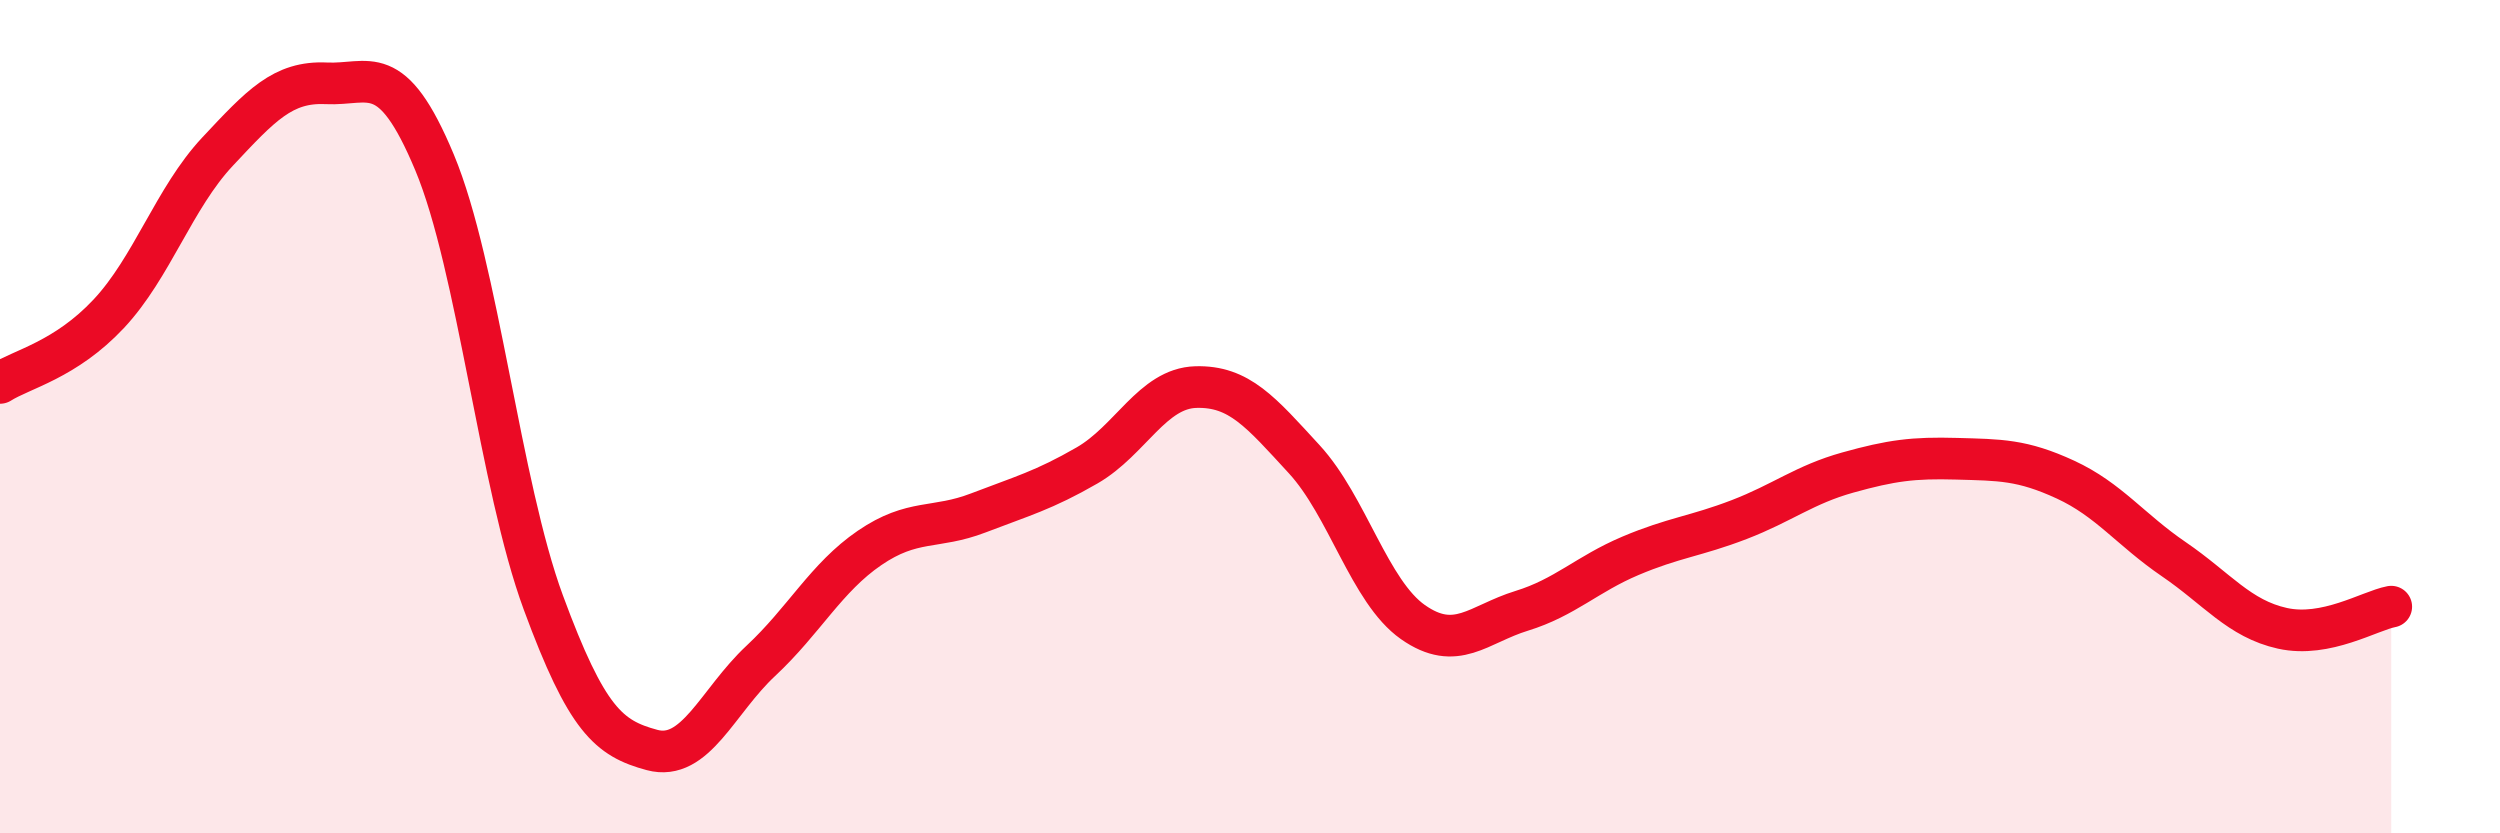 
    <svg width="60" height="20" viewBox="0 0 60 20" xmlns="http://www.w3.org/2000/svg">
      <path
        d="M 0,9.19 C 0.52,8.86 1.57,8.64 2.61,7.53 C 3.65,6.42 4.18,4.75 5.22,3.64 C 6.26,2.53 6.79,1.95 7.83,2 C 8.87,2.05 9.39,1.41 10.43,3.9 C 11.47,6.39 12,11.64 13.04,14.46 C 14.08,17.28 14.61,17.72 15.65,18 C 16.69,18.28 17.22,16.83 18.26,15.86 C 19.3,14.89 19.83,13.86 20.87,13.15 C 21.91,12.44 22.44,12.71 23.48,12.31 C 24.52,11.91 25.05,11.77 26.09,11.17 C 27.13,10.57 27.66,9.32 28.7,9.29 C 29.74,9.26 30.26,9.89 31.3,11.02 C 32.34,12.15 32.87,14.2 33.91,14.93 C 34.95,15.66 35.48,14.98 36.52,14.66 C 37.56,14.34 38.09,13.78 39.13,13.34 C 40.17,12.9 40.7,12.87 41.74,12.47 C 42.78,12.07 43.31,11.63 44.35,11.34 C 45.39,11.05 45.92,10.98 46.96,11.01 C 48,11.04 48.53,11.03 49.57,11.51 C 50.61,11.99 51.13,12.71 52.17,13.42 C 53.21,14.13 53.74,14.85 54.78,15.08 C 55.82,15.31 56.87,14.66 57.39,14.56L57.39 20L0 20Z"
        fill="#EB0A25"
        opacity="0.1"
        stroke-linecap="round"
        stroke-linejoin="round"
      />
      <path
        d="M 0,9.19 C 0.52,8.86 1.57,8.64 2.61,7.53 C 3.65,6.42 4.18,4.75 5.22,3.64 C 6.26,2.53 6.79,1.95 7.83,2 C 8.87,2.05 9.39,1.41 10.43,3.9 C 11.47,6.39 12,11.64 13.04,14.46 C 14.08,17.28 14.61,17.72 15.65,18 C 16.69,18.28 17.22,16.83 18.26,15.86 C 19.3,14.89 19.83,13.86 20.87,13.15 C 21.91,12.44 22.44,12.71 23.48,12.31 C 24.52,11.91 25.05,11.77 26.09,11.17 C 27.13,10.57 27.66,9.32 28.7,9.29 C 29.74,9.26 30.26,9.89 31.3,11.02 C 32.34,12.15 32.87,14.2 33.91,14.93 C 34.95,15.66 35.48,14.98 36.52,14.66 C 37.56,14.34 38.09,13.78 39.13,13.34 C 40.17,12.9 40.7,12.87 41.74,12.47 C 42.78,12.07 43.31,11.63 44.35,11.34 C 45.39,11.05 45.92,10.98 46.96,11.01 C 48,11.04 48.53,11.03 49.57,11.51 C 50.61,11.99 51.13,12.71 52.17,13.42 C 53.21,14.13 53.74,14.85 54.78,15.08 C 55.82,15.31 56.87,14.66 57.39,14.56"
        stroke="#EB0A25"
        stroke-width="1"
        fill="none"
        stroke-linecap="round"
        stroke-linejoin="round"
      />
    </svg>
  